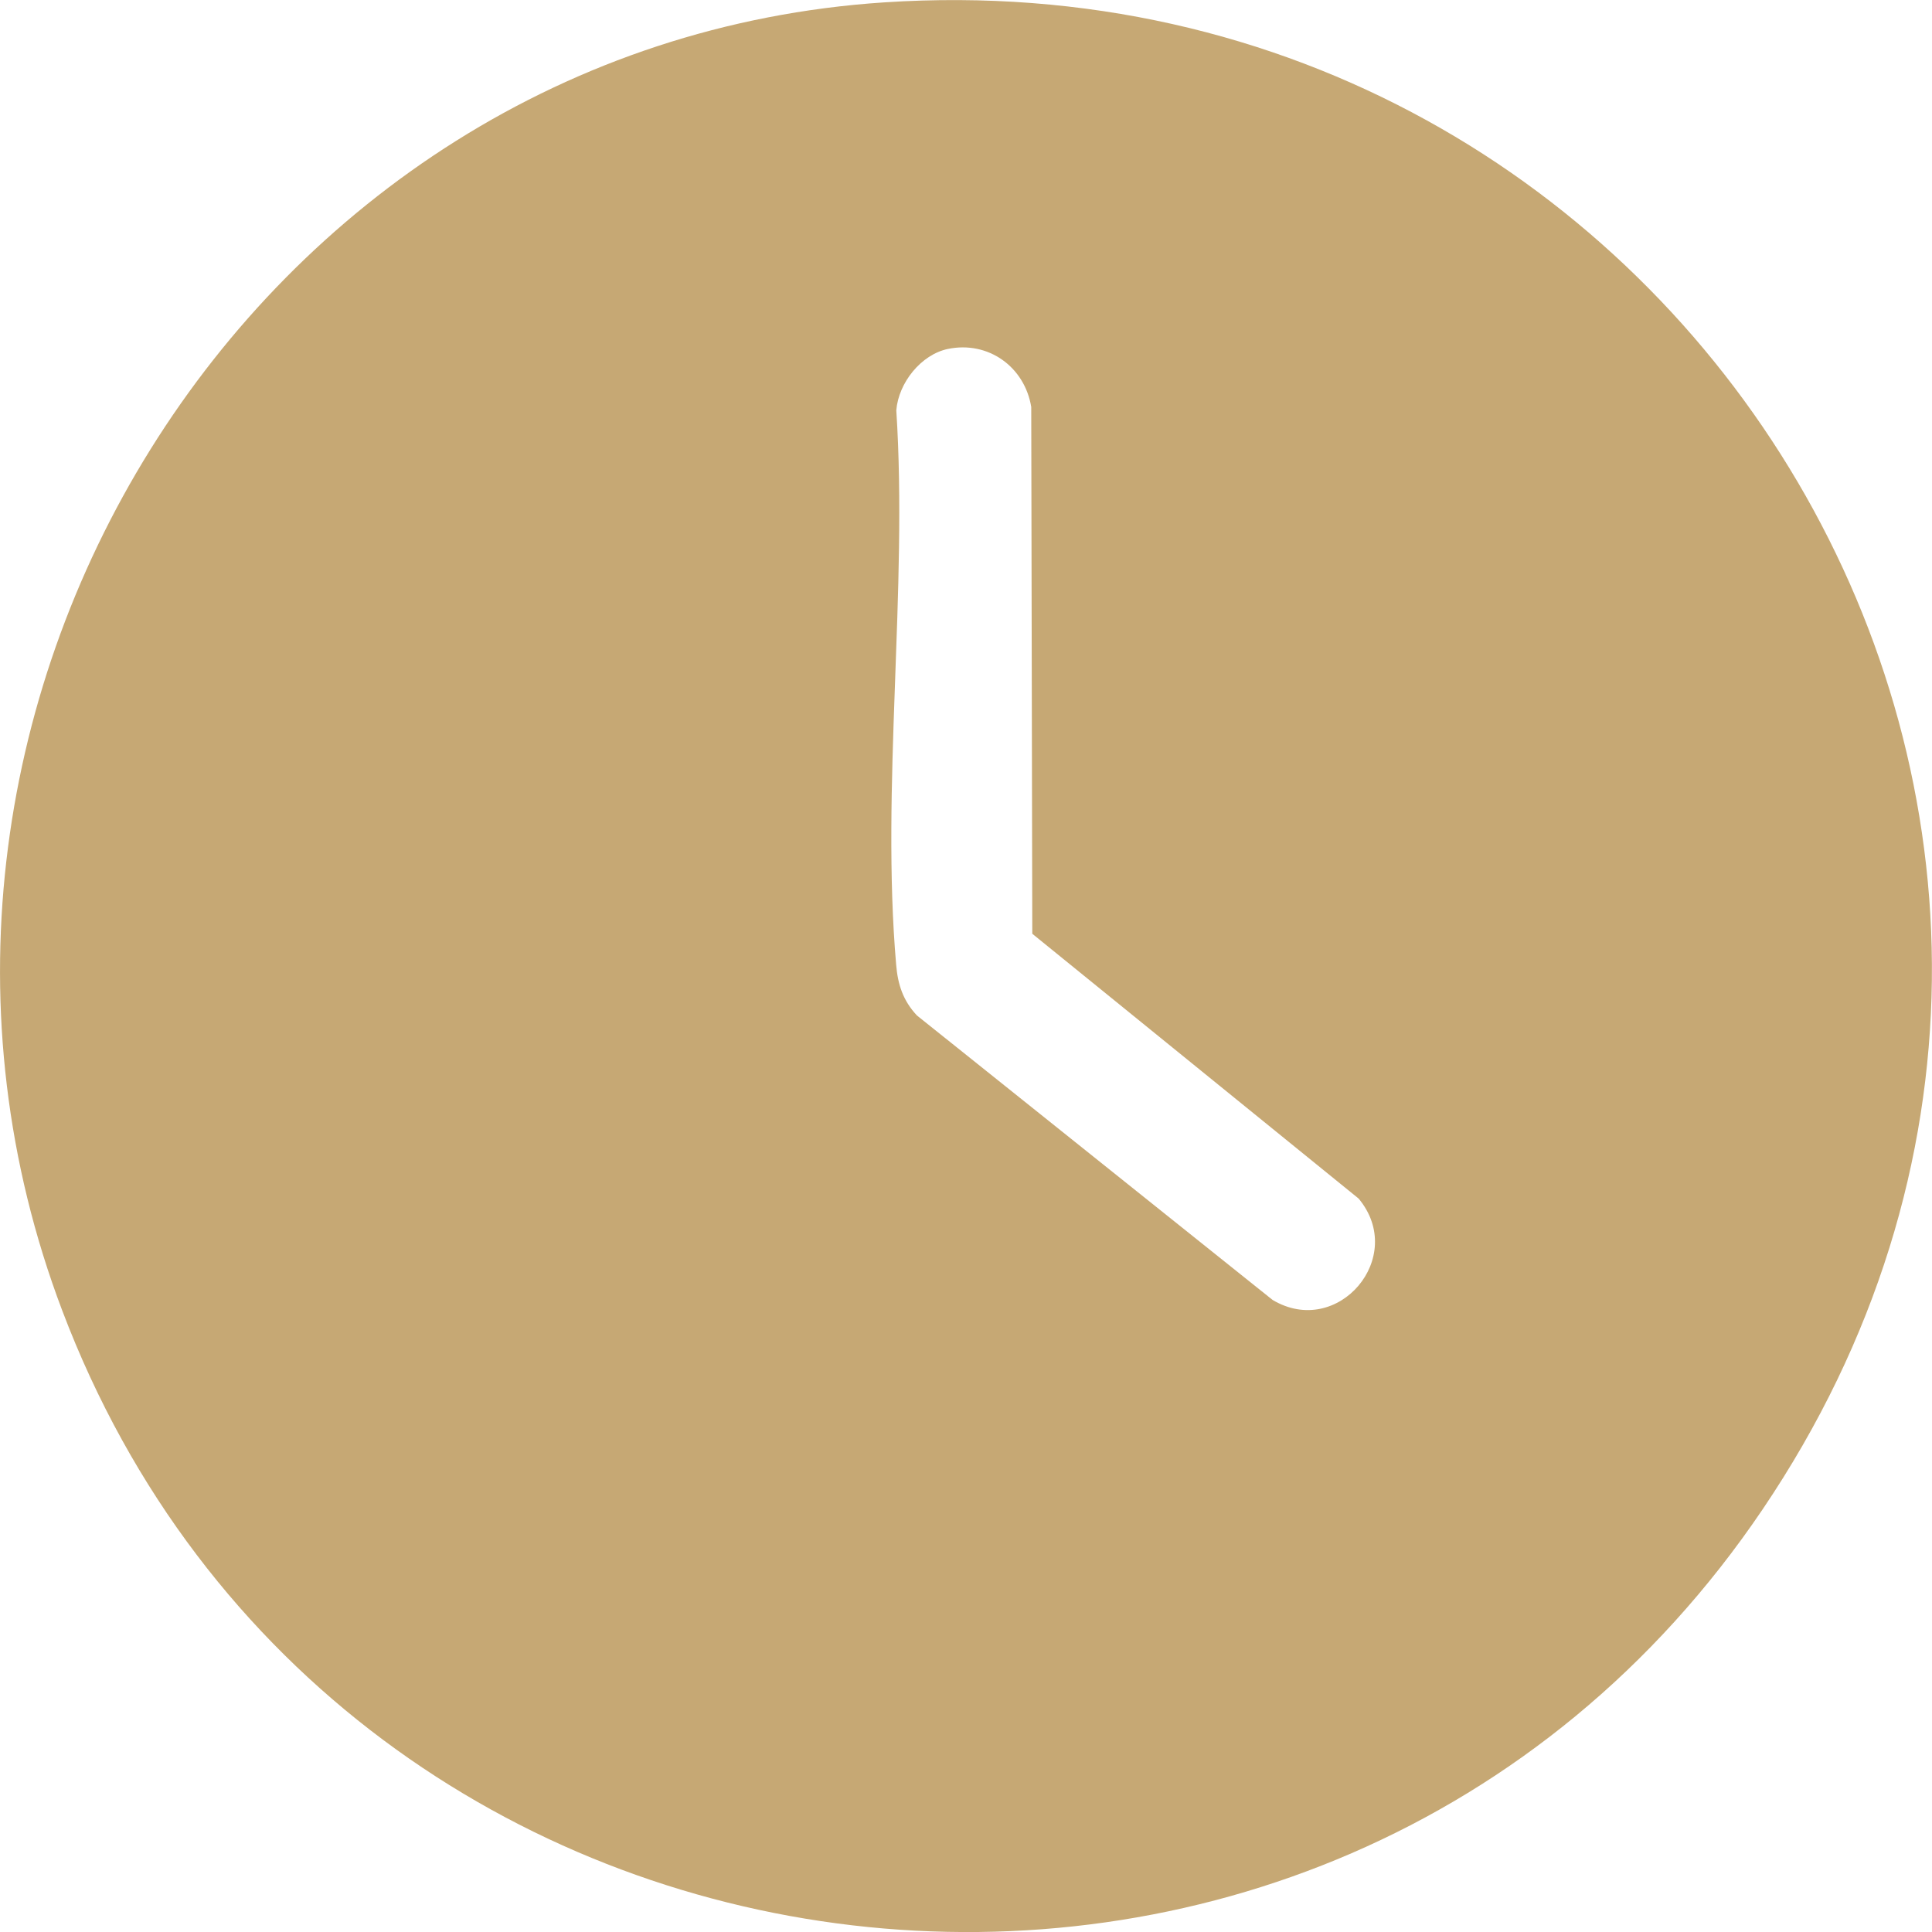 <svg width="13" height="13" viewBox="0 0 13 13" fill="none" xmlns="http://www.w3.org/2000/svg">
<g clip-path="url(#clip0_682_6522)">
<path d="M5.949 0.016C11.383 -0.343 14.937 5.602 11.861 10.155C8.924 14.503 2.275 13.719 0.419 8.819C-1.097 4.819 1.675 0.298 5.949 0.016ZM6.378 2.348C6.197 2.386 6.046 2.576 6.031 2.761C6.109 3.965 5.927 5.302 6.03 6.491C6.041 6.625 6.077 6.734 6.17 6.833L8.563 8.747C9.002 9.009 9.47 8.459 9.142 8.065L6.946 6.283L6.939 2.738C6.894 2.467 6.649 2.292 6.378 2.348Z" fill="#C6A874"/>
</g>
<defs>
<clipPath id="clip0_682_6522">
<rect width="13" height="13" fill="white"/>
</clipPath>
</defs>
</svg>
